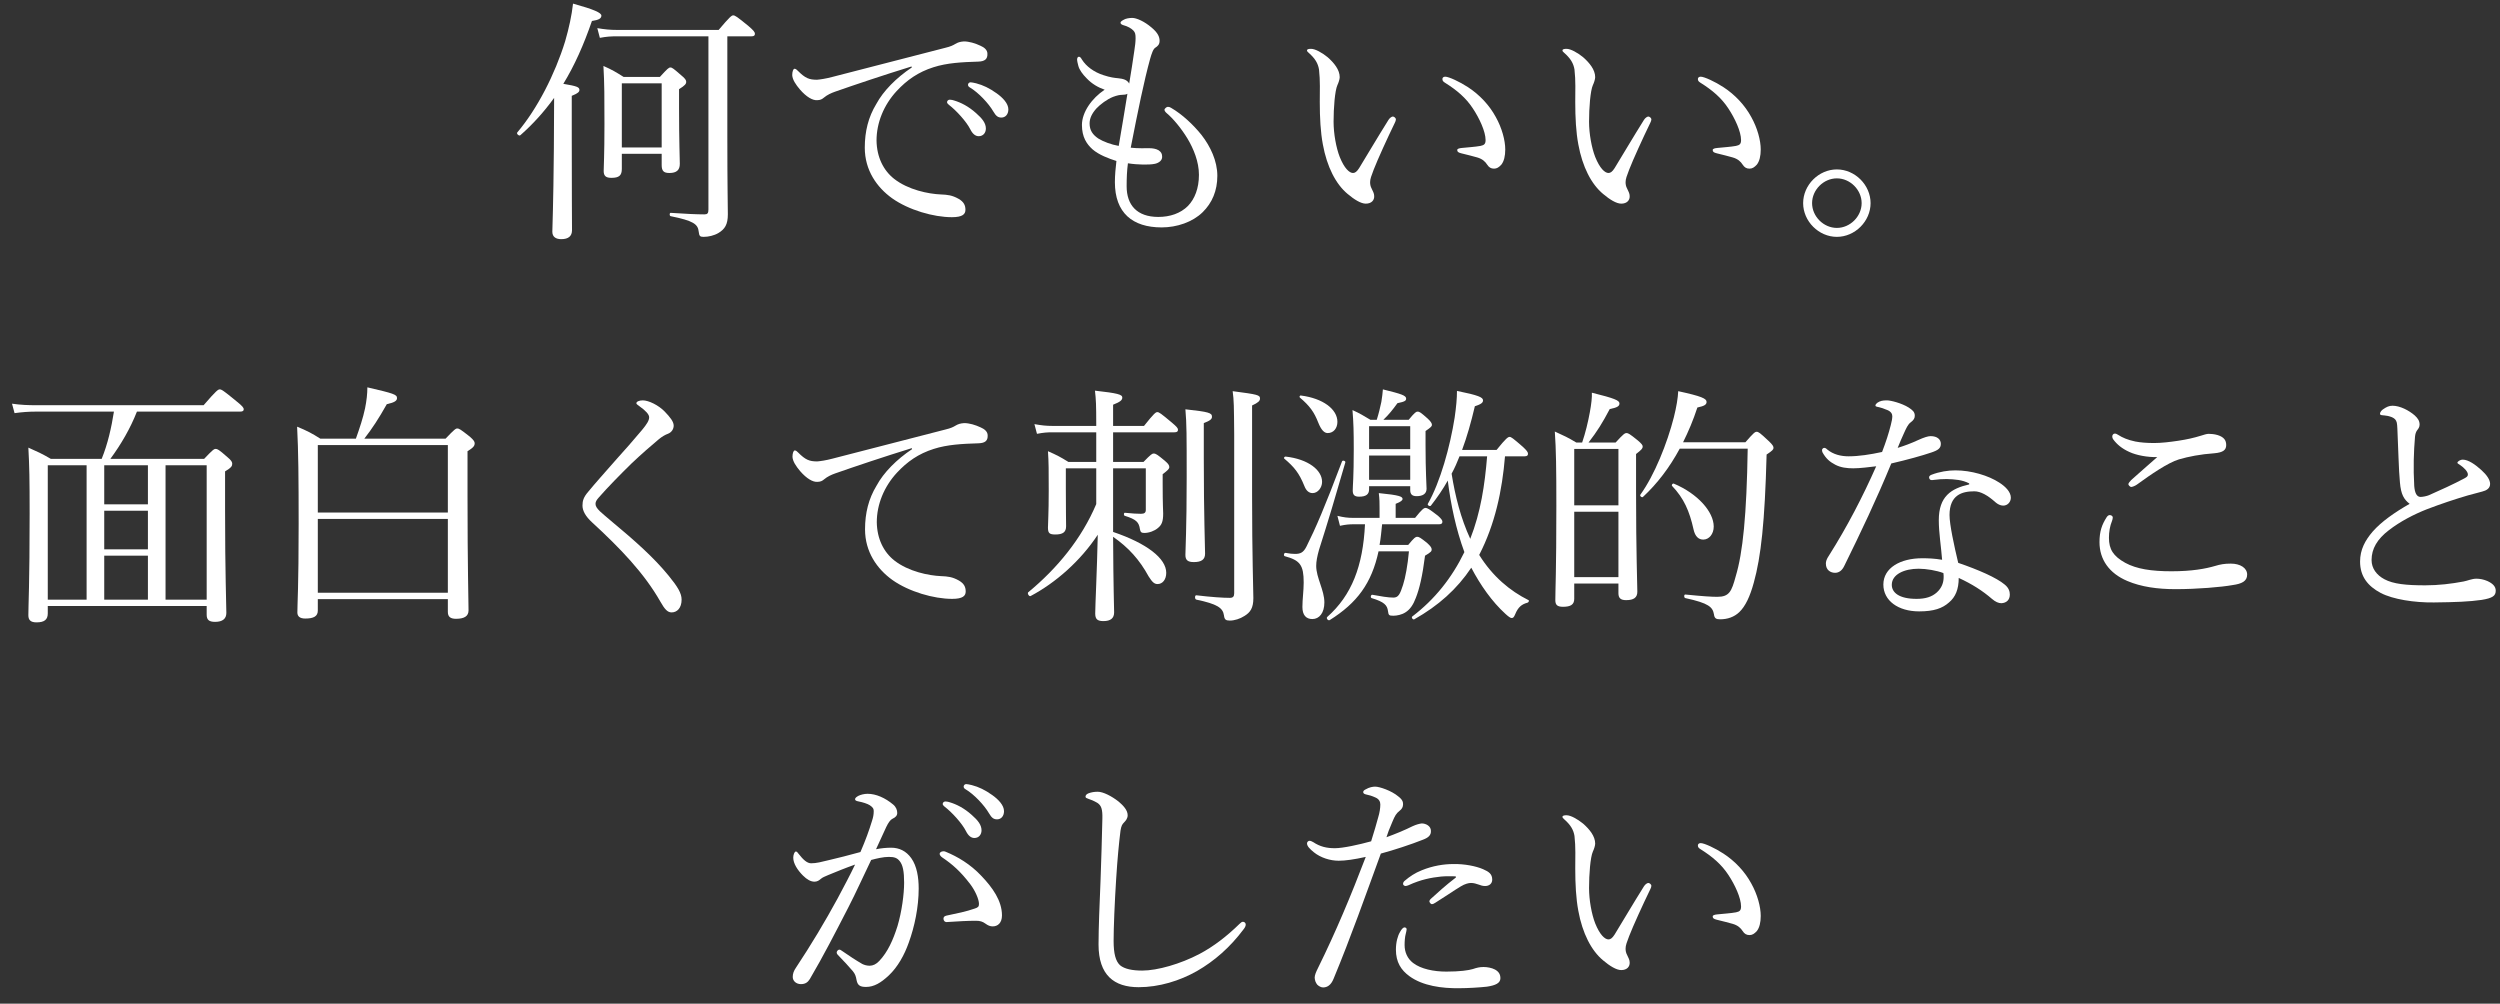 <svg width="137" height="55" viewBox="0 0 137 55" fill="none" xmlns="http://www.w3.org/2000/svg">
<rect x="0" y="0" width="137" height="55" fill="#333333" stroke="none"/>
<path d="M93.198 46.202C93.394 46.202 93.996 46.482 94.444 46.776C95.088 47.196 95.62 47.77 95.97 48.414C96.306 49.016 96.488 49.688 96.488 50.192C96.488 50.556 96.418 50.836 96.278 51.018C96.138 51.172 96.026 51.242 95.872 51.242C95.704 51.242 95.592 51.172 95.494 51.018C95.396 50.864 95.242 50.71 94.948 50.626C94.71 50.556 94.416 50.486 94.08 50.402C93.912 50.36 93.856 50.318 93.856 50.22C93.856 50.15 93.968 50.122 94.108 50.108C94.5 50.066 94.822 50.052 95.13 49.996C95.34 49.954 95.41 49.884 95.41 49.674C95.41 49.212 95.074 48.484 94.71 47.938C94.332 47.364 93.842 46.944 93.17 46.524C93.086 46.468 93.044 46.426 93.044 46.328C93.044 46.258 93.1 46.202 93.198 46.202ZM88.844 53.16C88.578 53.16 88.214 52.936 87.85 52.628C87.206 52.096 86.716 51.144 86.492 49.912C86.366 49.24 86.324 48.456 86.324 47.588C86.324 47.014 86.352 46.412 86.282 45.81C86.226 45.474 86.072 45.208 85.722 44.9C85.638 44.83 85.624 44.802 85.624 44.76C85.624 44.69 85.736 44.676 85.848 44.676C86.072 44.676 86.45 44.886 86.758 45.138C87.108 45.446 87.416 45.824 87.416 46.23C87.416 46.342 87.346 46.552 87.29 46.664C87.15 46.972 87.08 47.924 87.08 48.666C87.08 49.324 87.22 50.094 87.416 50.598C87.668 51.228 87.948 51.48 88.144 51.48C88.256 51.48 88.354 51.41 88.48 51.214C88.9 50.528 89.502 49.506 90.09 48.568C90.16 48.456 90.272 48.386 90.328 48.386C90.398 48.386 90.496 48.47 90.496 48.54C90.496 48.596 90.468 48.666 90.44 48.722C90.006 49.618 89.502 50.724 89.278 51.298C89.152 51.634 89.082 51.802 89.082 51.984C89.082 52.082 89.096 52.208 89.166 52.334C89.236 52.488 89.306 52.6 89.306 52.74C89.32 52.964 89.166 53.16 88.844 53.16Z" fill="white"/>
<path d="M75.978 45.88C76.44 45.712 76.958 45.502 77.406 45.278C77.616 45.18 77.798 45.138 77.91 45.124C78.134 45.124 78.414 45.264 78.414 45.53C78.428 45.768 78.274 45.908 77.966 46.02C77.336 46.272 76.356 46.594 75.67 46.776C74.83 49.072 74.018 51.382 73.08 53.636C72.94 53.986 72.73 54.112 72.506 54.112C72.394 54.112 72.268 54.042 72.184 53.958C72.1 53.846 72.058 53.748 72.044 53.58C72.044 53.44 72.114 53.272 72.226 53.048C73.206 51.06 74.032 49.086 74.844 46.958C74.214 47.098 73.724 47.168 73.36 47.168C72.884 47.168 72.366 47 72.002 46.706C71.778 46.524 71.624 46.37 71.624 46.216C71.624 46.132 71.708 46.076 71.75 46.076C71.82 46.076 71.862 46.09 71.96 46.146C72.338 46.398 72.702 46.482 73.15 46.482C73.598 46.482 74.48 46.286 75.138 46.104C75.306 45.558 75.432 45.152 75.53 44.774C75.6 44.55 75.642 44.284 75.642 44.088C75.642 43.934 75.572 43.794 75.39 43.71C75.18 43.612 75.026 43.57 74.83 43.528C74.732 43.5 74.704 43.458 74.704 43.402C74.704 43.332 74.774 43.29 74.83 43.262C75.04 43.136 75.236 43.108 75.362 43.108C75.6 43.108 76.258 43.332 76.622 43.64C76.86 43.822 76.888 43.948 76.888 44.074C76.888 44.228 76.818 44.34 76.706 44.424C76.51 44.578 76.44 44.704 76.3 45.04C76.118 45.46 76.048 45.656 75.978 45.88ZM76.496 52.04C76.496 51.634 76.594 51.284 76.72 51.074C76.804 50.92 76.888 50.822 76.972 50.822C77.028 50.822 77.084 50.864 77.084 50.92C77.084 50.99 77.056 51.074 77.042 51.144C76.986 51.34 76.972 51.592 76.972 51.788C76.972 52.18 77.126 52.53 77.434 52.768C77.868 53.104 78.582 53.244 79.254 53.244C79.996 53.244 80.486 53.174 80.71 53.104C80.92 53.034 81.074 52.992 81.298 52.992C81.494 52.992 81.746 53.034 81.928 53.132C82.124 53.244 82.222 53.384 82.222 53.608C82.222 53.874 81.956 54 81.48 54.07C81.102 54.112 80.444 54.154 79.968 54.154C79.03 54.168 77.966 54.028 77.238 53.496C76.776 53.16 76.496 52.726 76.496 52.04ZM79.716 48.022C79.562 48.022 79.226 48.008 78.96 48.036C78.442 48.092 77.882 48.19 77.182 48.512C77.14 48.526 77.07 48.554 77.028 48.554C76.958 48.554 76.888 48.498 76.888 48.442C76.888 48.372 76.916 48.316 76.986 48.26C77.252 48.036 77.532 47.84 77.924 47.686C78.512 47.448 79.114 47.35 79.632 47.35C80.248 47.336 80.878 47.462 81.27 47.63C81.592 47.77 81.774 47.896 81.774 48.204C81.774 48.414 81.62 48.554 81.382 48.554C81.242 48.554 81.13 48.512 81.06 48.484C80.892 48.428 80.766 48.386 80.612 48.386C80.486 48.386 80.29 48.428 80.038 48.582C79.688 48.792 79.142 49.17 78.666 49.464C78.582 49.52 78.526 49.548 78.456 49.548C78.414 49.548 78.33 49.45 78.33 49.394C78.33 49.366 78.358 49.296 78.428 49.24C78.75 48.946 79.226 48.512 79.758 48.106C79.814 48.064 79.8 48.022 79.716 48.022Z" fill="white"/>
<path d="M62.398 54.098C61.054 54.098 60.2 53.44 60.2 51.76C60.2 50.878 60.256 49.548 60.312 48.19C60.354 47.084 60.382 45.992 60.41 44.872C60.424 44.354 60.354 44.144 60.144 44.004C59.934 43.878 59.78 43.822 59.654 43.78C59.542 43.738 59.486 43.724 59.486 43.654C59.486 43.584 59.542 43.514 59.654 43.472C59.808 43.416 59.962 43.388 60.158 43.388C60.452 43.388 60.914 43.626 61.292 43.92C61.558 44.144 61.796 44.396 61.796 44.676C61.796 44.844 61.698 44.97 61.6 45.068C61.502 45.166 61.446 45.25 61.404 45.516C61.32 46.188 61.236 47.042 61.166 48.162C61.082 49.464 61.026 50.836 61.026 51.564C61.026 52.264 61.138 52.67 61.376 52.894C61.628 53.104 62.062 53.188 62.594 53.188C63.42 53.188 64.694 52.824 65.73 52.278C66.5 51.872 67.242 51.298 67.928 50.626C67.998 50.556 68.054 50.514 68.11 50.514C68.194 50.514 68.25 50.57 68.264 50.64C68.278 50.724 68.222 50.836 68.152 50.92C67.41 51.914 66.542 52.67 65.59 53.216C64.652 53.748 63.518 54.098 62.398 54.098Z" fill="white"/>
<path d="M51.814 43.92C51.898 43.92 51.996 43.948 52.038 43.962C52.416 44.074 52.836 44.284 53.256 44.662C53.592 44.956 53.788 45.208 53.788 45.502C53.788 45.726 53.648 45.922 53.396 45.922C53.214 45.922 53.06 45.796 52.934 45.544C52.724 45.124 52.164 44.508 51.758 44.2C51.702 44.158 51.66 44.102 51.66 44.06C51.66 43.99 51.716 43.92 51.814 43.92ZM52.948 42.968C53.018 42.968 53.13 42.996 53.256 43.024C53.634 43.122 53.984 43.29 54.376 43.57C54.712 43.808 55.02 44.13 55.02 44.452C55.02 44.732 54.852 44.9 54.642 44.9C54.46 44.9 54.348 44.83 54.194 44.564C53.942 44.13 53.382 43.528 52.906 43.248C52.85 43.22 52.808 43.164 52.808 43.108C52.808 43.038 52.864 42.968 52.948 42.968ZM54.908 50.164C54.908 50.584 54.67 50.766 54.404 50.766C54.264 50.766 54.152 50.724 53.998 50.612C53.844 50.5 53.704 50.458 53.48 50.458C53.032 50.458 52.542 50.486 51.898 50.528C51.772 50.542 51.702 50.444 51.702 50.346C51.702 50.262 51.744 50.206 51.856 50.178C52.458 50.052 52.948 49.954 53.424 49.786C53.592 49.73 53.648 49.688 53.648 49.534C53.648 49.282 53.438 48.806 53.172 48.456C52.64 47.756 52.192 47.364 51.632 46.986C51.548 46.93 51.492 46.846 51.492 46.79C51.492 46.72 51.576 46.65 51.702 46.65C51.73 46.65 51.772 46.65 51.828 46.678C52.472 46.944 53.172 47.35 53.788 48.008C54.376 48.624 54.908 49.352 54.908 50.164ZM48.006 46.538C48.272 46.482 48.594 46.454 48.832 46.454C49.28 46.454 49.658 46.636 49.938 47.028C50.246 47.462 50.344 48.078 50.344 48.694C50.344 49.702 50.12 50.78 49.798 51.662C49.56 52.334 49.196 52.992 48.706 53.454C48.272 53.86 47.894 54.084 47.46 54.084C47.138 54.084 46.998 54 46.942 53.72C46.9 53.482 46.858 53.37 46.732 53.216C46.508 52.95 46.256 52.684 45.92 52.334C45.864 52.278 45.85 52.236 45.85 52.194C45.85 52.138 45.92 52.04 45.99 52.04C46.046 52.04 46.088 52.068 46.144 52.11C46.55 52.39 46.886 52.614 47.25 52.824C47.362 52.88 47.502 52.922 47.656 52.922C47.838 52.922 48.02 52.838 48.188 52.656C48.65 52.166 48.944 51.508 49.182 50.752C49.42 49.954 49.546 48.988 49.546 48.372C49.546 47.756 49.476 47.406 49.308 47.196C49.168 47.014 49.014 46.958 48.706 46.958C48.412 46.958 48.048 47.042 47.74 47.126C47.306 48.022 46.914 48.904 46.494 49.716C45.766 51.13 45.136 52.362 44.38 53.65C44.268 53.832 44.128 53.93 43.89 53.93C43.638 53.93 43.442 53.762 43.442 53.538C43.442 53.356 43.498 53.202 43.624 53.02C44.45 51.774 45.206 50.514 45.906 49.226C46.27 48.54 46.578 47.966 46.858 47.378C46.34 47.56 45.794 47.784 45.388 47.952C45.192 48.036 45.08 48.078 44.982 48.162C44.884 48.246 44.786 48.316 44.632 48.316C44.436 48.316 44.226 48.204 44.002 47.98C43.708 47.686 43.47 47.322 43.47 47C43.47 46.846 43.54 46.664 43.61 46.664C43.666 46.664 43.694 46.692 43.764 46.79C44.016 47.112 44.226 47.308 44.45 47.308C44.744 47.308 44.996 47.238 45.458 47.126C45.948 47.014 46.48 46.874 47.152 46.692C47.432 46.048 47.628 45.502 47.782 44.998C47.852 44.788 47.88 44.634 47.88 44.452C47.88 44.326 47.852 44.256 47.67 44.13C47.544 44.046 47.278 43.962 47.054 43.92C46.914 43.892 46.858 43.864 46.858 43.794C46.858 43.724 46.942 43.668 47.04 43.612C47.152 43.556 47.348 43.5 47.544 43.5C48.006 43.5 48.51 43.724 48.944 44.088C49.112 44.228 49.168 44.396 49.168 44.55C49.168 44.69 49.084 44.788 48.902 44.872C48.804 44.914 48.678 45.082 48.566 45.32C48.398 45.698 48.202 46.104 48.006 46.538Z" fill="white"/>
<path d="M132.048 27.61C131.74 27.372 131.572 27.106 131.516 26.434C131.446 25.706 131.432 24.67 131.376 23.494C131.362 23.186 131.348 23.088 131.25 22.976C131.152 22.878 131.026 22.836 130.858 22.794C130.704 22.766 130.648 22.766 130.522 22.752C130.452 22.738 130.424 22.724 130.424 22.668C130.424 22.584 130.522 22.472 130.592 22.43C130.774 22.304 130.914 22.234 131.11 22.234C131.516 22.234 132.006 22.486 132.328 22.766C132.51 22.934 132.594 23.074 132.594 23.27C132.594 23.424 132.51 23.508 132.44 23.606C132.398 23.676 132.356 23.774 132.342 23.942C132.272 24.754 132.244 25.65 132.3 26.63C132.328 26.994 132.426 27.232 132.65 27.232C132.748 27.232 132.986 27.19 133.112 27.134C133.714 26.868 134.456 26.532 135.058 26.21C135.184 26.14 135.24 26.098 135.24 26C135.24 25.846 135.03 25.622 134.792 25.468C134.708 25.412 134.666 25.398 134.666 25.356C134.666 25.3 134.806 25.188 134.96 25.188C135.268 25.188 135.66 25.468 135.982 25.762C136.276 26.028 136.458 26.294 136.458 26.518C136.458 26.77 136.248 26.882 136.024 26.938C135.8 26.994 135.534 27.064 135.24 27.148C134.526 27.358 133.77 27.61 133 27.904C132.286 28.184 131.53 28.576 130.914 29.052C130.27 29.542 129.962 30.074 129.962 30.69C129.962 31.152 130.242 31.516 130.662 31.74C131.152 32.006 131.866 32.076 132.902 32.076C133.63 32.076 134.344 31.992 135.002 31.866C135.226 31.824 135.464 31.712 135.702 31.712C135.898 31.712 136.108 31.754 136.304 31.838C136.612 31.978 136.766 32.146 136.766 32.37C136.766 32.65 136.598 32.776 135.996 32.874C135.31 32.972 134.582 33 133.378 33.014C132.314 33.028 131.138 32.846 130.466 32.496C129.752 32.118 129.332 31.586 129.332 30.774C129.332 30.116 129.612 29.612 130.018 29.136C130.494 28.59 131.236 28.072 132.048 27.61Z" fill="white"/>
<path d="M118.216 25.048C117.684 25.062 117.082 24.95 116.69 24.768C116.284 24.586 116.004 24.348 115.808 24.082C115.766 24.026 115.752 23.984 115.752 23.914C115.752 23.844 115.808 23.76 115.892 23.76C115.948 23.76 116.018 23.788 116.074 23.83C116.312 23.984 116.606 24.11 117.012 24.194C117.292 24.25 117.656 24.278 118.048 24.278C118.44 24.278 118.916 24.222 119.378 24.152C119.84 24.082 120.218 23.998 120.624 23.872C120.75 23.83 120.932 23.774 121.03 23.774C121.156 23.774 121.352 23.788 121.534 23.844C121.884 23.956 121.996 24.138 121.996 24.39C121.996 24.656 121.828 24.796 121.352 24.838C120.568 24.894 119.938 25.02 119.406 25.174C118.804 25.356 117.866 26 117.096 26.56C116.998 26.63 116.844 26.686 116.788 26.686C116.732 26.686 116.634 26.588 116.634 26.532C116.634 26.49 116.704 26.392 116.788 26.308C117.096 26.028 117.712 25.496 118.216 25.048ZM115.612 28.226C115.696 28.226 115.78 28.282 115.78 28.352C115.78 28.408 115.766 28.478 115.738 28.548C115.626 28.814 115.57 29.15 115.57 29.472C115.57 30.102 115.808 30.48 116.466 30.844C117.082 31.18 117.894 31.306 119 31.306C120.12 31.306 120.876 31.166 121.394 31.012C121.674 30.928 121.898 30.886 122.248 30.886C122.766 30.886 123.144 31.124 123.144 31.488C123.144 31.852 122.85 31.992 122.346 32.062C121.73 32.174 120.4 32.286 119.224 32.286C118.23 32.286 117.334 32.16 116.578 31.838C115.584 31.418 115.052 30.662 115.052 29.71C115.052 29.108 115.192 28.744 115.43 28.366C115.486 28.268 115.556 28.226 115.612 28.226Z" fill="white"/>
<path d="M102.816 25.552C102.466 25.594 101.934 25.664 101.556 25.664C101.206 25.664 100.87 25.622 100.576 25.468C100.282 25.314 100.072 25.146 99.876 24.796C99.848 24.74 99.848 24.698 99.848 24.656C99.848 24.6 99.918 24.544 99.96 24.544C100.016 24.544 100.058 24.558 100.128 24.628C100.464 24.908 100.884 25.006 101.304 25.006C101.864 25.006 102.494 24.908 103.138 24.768C103.348 24.222 103.502 23.746 103.614 23.298C103.67 23.088 103.698 22.934 103.698 22.808C103.698 22.682 103.628 22.556 103.432 22.472C103.236 22.388 103.012 22.318 102.858 22.29C102.802 22.276 102.774 22.262 102.774 22.22C102.774 22.164 102.83 22.108 102.886 22.066C103.04 21.968 103.166 21.94 103.404 21.94C103.614 21.94 104.216 22.094 104.594 22.332C104.804 22.472 104.93 22.57 104.93 22.78C104.93 22.92 104.874 23.018 104.706 23.144C104.552 23.256 104.454 23.48 104.328 23.76C104.23 23.97 104.104 24.264 103.992 24.544C104.356 24.432 104.734 24.292 105.126 24.11C105.434 23.97 105.658 23.9 105.798 23.9C106.162 23.9 106.358 24.082 106.358 24.32C106.358 24.558 106.218 24.67 105.84 24.796C105.35 24.964 104.496 25.202 103.642 25.398C102.83 27.372 101.99 29.136 101.066 31.012C100.954 31.25 100.786 31.39 100.562 31.39C100.324 31.39 100.058 31.25 100.058 30.886C100.058 30.774 100.086 30.648 100.24 30.424C101.22 28.87 102.074 27.232 102.816 25.552ZM107.912 26.546V26.49C107.534 26.294 107.128 26.266 106.68 26.252C106.442 26.252 106.204 26.266 106.022 26.294C105.938 26.308 105.882 26.308 105.84 26.308C105.77 26.308 105.714 26.238 105.714 26.154C105.714 26.098 105.77 26.042 105.854 26.014C106.288 25.846 106.764 25.776 107.156 25.776C108.024 25.776 108.962 26.056 109.564 26.448C109.914 26.672 110.194 26.966 110.194 27.274C110.194 27.498 110.026 27.708 109.774 27.708C109.62 27.708 109.466 27.624 109.354 27.526C108.934 27.148 108.542 26.924 108.192 26.924C107.52 26.924 106.834 27.12 106.834 28.226C106.834 28.744 107.086 29.906 107.31 30.844C108.416 31.222 109.41 31.656 109.858 32.034C110.082 32.216 110.138 32.412 110.138 32.58C110.138 32.874 109.956 33.042 109.676 33.056C109.522 33.056 109.354 32.986 109.158 32.818C108.64 32.37 108.066 32.006 107.338 31.67C107.338 32.3 107.156 32.72 106.806 33.014C106.442 33.336 105.98 33.504 105.168 33.504C104.02 33.504 103.208 32.916 103.208 32.034C103.208 31.124 104.132 30.592 105.336 30.592C105.672 30.592 106.022 30.606 106.428 30.676C106.372 29.948 106.246 29.192 106.246 28.506C106.246 27.204 106.918 26.77 107.912 26.546ZM106.498 31.404C106.134 31.264 105.56 31.166 105.14 31.166C104.356 31.166 103.67 31.474 103.67 32.048C103.67 32.468 104.062 32.818 105.028 32.818C105.518 32.818 105.868 32.706 106.134 32.468C106.414 32.216 106.512 31.922 106.512 31.614C106.512 31.558 106.512 31.488 106.498 31.404Z" fill="white"/>
<path d="M92.232 24.236H95.648C96.11 23.704 96.18 23.662 96.264 23.662C96.362 23.662 96.432 23.704 96.922 24.166C97.146 24.376 97.188 24.46 97.188 24.544C97.188 24.628 97.132 24.698 96.81 24.908C96.712 28.618 96.502 30.508 96.11 31.922C95.9 32.692 95.648 33.224 95.312 33.546C95.032 33.812 94.668 33.938 94.262 33.938C94.038 33.938 93.954 33.882 93.926 33.672C93.856 33.266 93.646 33.056 92.358 32.776C92.274 32.762 92.274 32.566 92.358 32.58C93.338 32.678 93.8 32.706 94.108 32.706C94.766 32.706 94.892 32.412 95.116 31.586C95.508 30.298 95.718 28.212 95.774 24.586H92.05C91.49 25.622 90.818 26.504 90.034 27.232C89.978 27.288 89.838 27.176 89.894 27.106C90.664 26.042 91.364 24.292 91.728 22.864C91.868 22.304 91.952 21.8 91.966 21.436C93.254 21.716 93.52 21.842 93.52 22.024C93.52 22.164 93.422 22.248 93.016 22.332C92.792 23.018 92.526 23.648 92.232 24.236ZM86.268 31.978V32.818C86.268 33.14 86.058 33.252 85.652 33.252C85.33 33.252 85.232 33.14 85.232 32.888C85.232 32.286 85.288 31.39 85.288 27.722C85.288 25.664 85.274 24.642 85.204 23.648C85.694 23.872 85.918 23.97 86.38 24.25H86.702C86.884 23.718 87.024 23.13 87.122 22.598C87.206 22.15 87.248 21.758 87.234 21.52C88.466 21.828 88.746 21.94 88.746 22.108C88.746 22.248 88.648 22.332 88.214 22.416C87.808 23.186 87.528 23.634 87.052 24.25H88.536C88.97 23.774 89.04 23.732 89.138 23.732C89.222 23.732 89.306 23.774 89.754 24.138C89.964 24.32 90.02 24.39 90.02 24.474C90.02 24.572 89.964 24.642 89.656 24.88V26.938C89.656 30.354 89.726 31.95 89.726 32.426C89.726 32.748 89.53 32.888 89.11 32.888C88.816 32.888 88.69 32.776 88.69 32.51V31.978H86.268ZM86.268 28.044V31.628H88.69V28.044H86.268ZM88.69 27.694V24.6H86.268V27.694H88.69ZM93.338 29.57C93.086 29.57 92.89 29.402 92.806 29.01C92.582 28.002 92.274 27.302 91.63 26.63C91.588 26.574 91.658 26.476 91.728 26.504C93.03 27.05 93.912 28.044 93.912 28.856C93.912 29.262 93.66 29.57 93.338 29.57Z" fill="white"/>
<path d="M83.552 25.006H82.474C82.32 26.882 81.928 28.73 81.06 30.41C81.802 31.6 82.754 32.384 83.762 32.888C83.818 32.916 83.762 33.014 83.706 33.028C83.384 33.112 83.188 33.28 83.034 33.658C82.964 33.826 82.922 33.868 82.838 33.868C82.768 33.868 82.656 33.784 82.502 33.644C81.76 32.972 81.116 32.048 80.626 31.11C79.842 32.286 78.82 33.196 77.504 33.938C77.434 33.98 77.322 33.84 77.392 33.784C78.624 32.846 79.562 31.67 80.248 30.256C79.786 28.996 79.506 27.666 79.338 26.336C79.072 26.812 78.764 27.26 78.414 27.708C78.358 27.778 78.204 27.68 78.246 27.61C78.932 26.406 79.464 24.474 79.716 22.878C79.8 22.29 79.842 21.842 79.842 21.422C81.018 21.66 81.27 21.772 81.27 21.94C81.27 22.066 81.172 22.15 80.822 22.262C80.612 23.158 80.388 23.942 80.122 24.656H82.012C82.53 24.012 82.642 23.942 82.726 23.942C82.81 23.942 82.908 24.012 83.454 24.488C83.678 24.698 83.734 24.782 83.734 24.866C83.734 24.95 83.692 25.006 83.552 25.006ZM81.494 25.006H79.982C79.856 25.328 79.716 25.65 79.548 25.958C79.744 27.19 80.052 28.408 80.57 29.528C81.144 28.072 81.368 26.56 81.494 25.006ZM78.862 28.73H75.74C75.698 29.108 75.67 29.486 75.6 29.864H77.168C77.504 29.458 77.574 29.416 77.658 29.416C77.756 29.416 77.84 29.458 78.218 29.766C78.4 29.934 78.456 30.018 78.456 30.116C78.456 30.2 78.428 30.256 78.092 30.452C77.952 31.558 77.784 32.272 77.588 32.762C77.448 33.14 77.266 33.406 77.014 33.56C76.818 33.686 76.552 33.742 76.356 33.742C76.118 33.742 76.09 33.714 76.062 33.49C76.02 33.168 75.866 32.986 75.166 32.776C75.082 32.748 75.124 32.58 75.208 32.594C75.656 32.678 76.076 32.748 76.356 32.748C76.622 32.748 76.72 32.58 76.888 32.048C77.014 31.656 77.14 30.984 77.21 30.214H75.544C75.166 31.964 74.368 33.042 72.87 33.98C72.786 34.036 72.66 33.882 72.73 33.812C74.074 32.622 74.69 31.026 74.802 28.73H74.172C73.948 28.73 73.752 28.744 73.43 28.814L73.29 28.268C73.64 28.352 73.85 28.38 74.172 28.38H75.6V27.862C75.6 27.568 75.6 27.358 75.558 27.022C76.72 27.134 76.86 27.218 76.86 27.344C76.86 27.414 76.776 27.498 76.482 27.61V28.38H77.546C77.938 27.89 78.036 27.834 78.12 27.834C78.218 27.834 78.316 27.89 78.806 28.268C78.974 28.422 79.044 28.506 79.044 28.59C79.044 28.688 78.988 28.73 78.862 28.73ZM75.026 26.644V26.812C75.026 27.092 74.858 27.218 74.48 27.218C74.228 27.218 74.13 27.12 74.13 26.882C74.13 26.616 74.186 26.168 74.186 24.614C74.186 23.662 74.172 23.144 74.116 22.472C74.55 22.668 74.718 22.78 75.096 23.004H75.446C75.558 22.654 75.628 22.346 75.698 22.024C75.74 21.772 75.768 21.534 75.782 21.338C76.804 21.59 77.056 21.674 77.056 21.842C77.056 21.954 77 22.01 76.58 22.094C76.328 22.444 76.104 22.724 75.81 23.004H77.196C77.532 22.598 77.602 22.556 77.686 22.556C77.784 22.556 77.854 22.598 78.232 22.934C78.414 23.102 78.47 23.2 78.47 23.284C78.47 23.354 78.428 23.41 78.12 23.62V24.404C78.12 25.874 78.176 26.574 78.176 26.784C78.176 27.05 77.98 27.19 77.63 27.19C77.378 27.19 77.28 27.078 77.28 26.854V26.644H75.026ZM77.28 26.294V24.964H75.026V26.294H77.28ZM77.28 24.614V23.354H75.026V24.614H77.28ZM72.758 23.732C72.576 23.732 72.408 23.578 72.24 23.158C72.016 22.584 71.778 22.248 71.232 21.786C71.19 21.744 71.232 21.66 71.288 21.674C72.506 21.828 73.29 22.43 73.29 23.116C73.29 23.466 73.08 23.732 72.758 23.732ZM71.932 27.022C71.736 27.022 71.582 26.896 71.484 26.644C71.19 25.916 70.924 25.594 70.378 25.132C70.336 25.09 70.392 25.02 70.448 25.02C71.694 25.16 72.45 25.762 72.45 26.406C72.45 26.728 72.212 27.022 71.932 27.022ZM71.918 33.924C71.568 33.924 71.372 33.7 71.372 33.266C71.372 32.832 71.442 32.37 71.442 31.922C71.442 30.97 71.246 30.704 70.406 30.48C70.322 30.452 70.364 30.284 70.448 30.298C70.686 30.34 70.812 30.354 70.966 30.354C71.26 30.354 71.428 30.284 71.596 29.948C72.1 28.94 72.59 27.806 73.542 25.286C73.57 25.202 73.752 25.258 73.724 25.342C73.192 27.19 72.786 28.548 72.282 30.13C72.184 30.48 72.128 30.76 72.128 31.012C72.128 31.656 72.576 32.342 72.576 33.014C72.576 33.588 72.296 33.924 71.918 33.924Z" fill="white"/>
<path d="M60.998 25.664V29.15C62.86 29.78 63.91 30.606 63.91 31.39C63.91 31.754 63.714 32.006 63.434 32.006C63.252 32.006 63.14 31.894 62.944 31.586C62.44 30.662 61.838 30.004 60.998 29.416C61.012 32.244 61.054 33.322 61.054 33.56C61.054 33.882 60.858 34.036 60.466 34.036C60.13 34.036 60.018 33.924 60.018 33.616C60.018 33.21 60.116 31.264 60.158 29.304C59.206 30.746 57.848 31.936 56.476 32.664C56.392 32.706 56.28 32.51 56.35 32.454C57.946 31.138 59.276 29.514 60.074 27.624V25.664H58.408V26.784C58.408 28.044 58.422 28.52 58.422 28.842C58.422 29.164 58.24 29.29 57.834 29.29C57.512 29.29 57.428 29.22 57.428 28.912C57.428 28.618 57.47 28.184 57.47 26.896C57.47 25.79 57.47 25.314 57.428 24.726C57.904 24.936 58.1 25.034 58.548 25.314H60.074V23.69H57.68C57.386 23.69 57.19 23.704 56.826 23.774L56.686 23.242C57.078 23.312 57.33 23.34 57.666 23.34H60.074V23.228C60.074 22.192 60.06 21.898 60.004 21.408C61.25 21.548 61.502 21.618 61.502 21.786C61.502 21.926 61.39 22.024 60.998 22.178V23.34H62.692C63.238 22.654 63.336 22.584 63.42 22.584C63.518 22.584 63.616 22.654 64.218 23.158C64.484 23.382 64.554 23.466 64.554 23.55C64.554 23.648 64.498 23.69 64.358 23.69H60.998V25.314H62.664C63.07 24.894 63.14 24.852 63.224 24.852C63.322 24.852 63.406 24.894 63.826 25.244C64.022 25.412 64.078 25.496 64.078 25.594C64.078 25.692 64.008 25.762 63.714 25.986V26.518C63.714 27.722 63.742 27.946 63.742 28.142C63.742 28.59 63.658 28.772 63.448 28.94C63.266 29.094 62.972 29.206 62.706 29.206C62.538 29.206 62.496 29.15 62.468 28.996C62.412 28.618 62.272 28.464 61.642 28.268C61.572 28.254 61.572 28.1 61.642 28.1C62.062 28.142 62.328 28.156 62.524 28.156C62.706 28.156 62.79 28.1 62.79 27.946V25.664H60.998ZM65.968 23.186V25.132C65.968 28.338 66.038 29.878 66.038 30.34C66.038 30.662 65.842 30.802 65.422 30.802C65.086 30.802 64.96 30.69 64.96 30.41C64.96 30.088 65.03 28.996 65.03 26.168C65.03 23.816 65.03 23.256 64.96 22.43C66.248 22.57 66.416 22.626 66.416 22.836C66.416 22.962 66.332 23.046 65.968 23.186ZM68.614 22.22V27.148C68.614 30.48 68.684 32.328 68.684 32.776C68.684 33.322 68.516 33.56 68.194 33.756C67.956 33.91 67.648 34.008 67.396 34.008C67.172 34.008 67.102 33.952 67.074 33.728C67.018 33.308 66.696 33.098 65.562 32.86C65.464 32.846 65.464 32.608 65.562 32.622C66.388 32.72 67.004 32.762 67.396 32.762C67.564 32.762 67.634 32.692 67.634 32.51V23.816C67.62 22.206 67.62 21.968 67.55 21.436C68.936 21.618 69.048 21.646 69.048 21.842C69.048 21.968 68.95 22.066 68.614 22.22Z" fill="white"/>
<path d="M49.98 24.614L49.966 24.558C48.426 25.034 46.844 25.566 45.766 25.944C45.57 26.014 45.346 26.112 45.164 26.266C45.066 26.35 44.968 26.406 44.786 26.406C44.548 26.42 44.212 26.238 43.848 25.818C43.624 25.552 43.442 25.286 43.428 25.034C43.428 24.838 43.484 24.684 43.554 24.684C43.624 24.684 43.68 24.74 43.736 24.796C44.142 25.202 44.352 25.286 44.786 25.286C44.954 25.272 45.262 25.23 45.626 25.132C47.656 24.614 49.756 24.068 51.814 23.536C52.108 23.466 52.248 23.396 52.36 23.326C52.5 23.242 52.626 23.2 52.836 23.186C53.116 23.186 53.452 23.284 53.746 23.424C53.942 23.508 54.124 23.648 54.124 23.858C54.138 24.152 53.984 24.278 53.634 24.292C52.724 24.32 51.912 24.362 51.17 24.6C50.33 24.866 49.714 25.3 49.154 25.902C48.44 26.672 48.048 27.652 48.048 28.618C48.062 29.528 48.426 30.256 49.014 30.718C49.784 31.32 50.89 31.544 51.576 31.572C51.94 31.586 52.192 31.614 52.542 31.81C52.836 31.978 52.92 32.174 52.92 32.412C52.92 32.65 52.766 32.818 52.178 32.818C51.17 32.818 49.812 32.426 48.902 31.782C48.062 31.18 47.404 30.242 47.404 29.01C47.404 28.114 47.6 27.33 48.034 26.616C48.426 25.888 49.14 25.174 49.98 24.614Z" fill="white"/>
<path d="M35.224 21.94C35.546 21.94 36.092 22.206 36.428 22.556C36.722 22.864 36.918 23.102 36.918 23.326C36.918 23.494 36.82 23.69 36.596 23.774C36.47 23.816 36.274 23.928 36.106 24.068C35.686 24.418 35.14 24.894 34.622 25.384C33.978 26.014 33.292 26.714 32.816 27.26C32.69 27.4 32.634 27.498 32.634 27.61C32.634 27.736 32.704 27.848 32.872 28.016C33.012 28.142 33.236 28.338 33.488 28.548C34.818 29.654 35.826 30.55 36.638 31.544C37.142 32.16 37.352 32.51 37.352 32.86C37.352 33.322 37.1 33.56 36.806 33.56C36.582 33.56 36.428 33.392 36.19 32.972C35.308 31.418 34.006 30.06 32.438 28.618C32.088 28.296 31.92 27.988 31.92 27.708C31.92 27.442 31.976 27.246 32.242 26.938C32.634 26.462 33.124 25.916 33.838 25.104C34.23 24.67 34.678 24.166 35.182 23.564C35.448 23.242 35.574 23.046 35.574 22.864C35.574 22.71 35.378 22.5 35.042 22.262C34.916 22.164 34.874 22.15 34.874 22.094C34.874 22.01 35.028 21.94 35.224 21.94Z" fill="white"/>
<path d="M17.416 32.832V33.462C17.416 33.77 17.192 33.896 16.73 33.896C16.422 33.896 16.296 33.77 16.296 33.56C16.296 33.056 16.366 32.216 16.366 28.702C16.366 26.154 16.352 24.74 16.282 23.382C16.828 23.606 17.094 23.746 17.556 24.04H19.502C19.712 23.452 19.894 22.906 20.006 22.374C20.09 21.954 20.132 21.576 20.132 21.226C21.574 21.562 21.756 21.618 21.756 21.814C21.756 21.954 21.644 22.052 21.196 22.15C20.748 22.948 20.398 23.48 19.964 24.04H24.416C24.906 23.522 24.976 23.48 25.06 23.48C25.158 23.48 25.228 23.522 25.746 23.928C25.97 24.124 26.012 24.208 26.012 24.292C26.012 24.432 25.942 24.53 25.62 24.726V27.148C25.62 31.11 25.676 32.902 25.676 33.448C25.676 33.77 25.438 33.91 24.99 33.91C24.682 33.91 24.542 33.798 24.542 33.532V32.832H17.416ZM17.416 28.436V32.482H24.542V28.436H17.416ZM24.542 28.086V24.39H17.416V28.086H24.542Z" fill="white"/>
<path d="M11.326 33.21H2.618V33.616C2.618 33.952 2.436 34.106 2.002 34.106C1.68 34.106 1.554 33.98 1.554 33.714C1.554 33.14 1.624 32.034 1.624 28.142C1.624 26.238 1.61 25.552 1.554 24.53C2.058 24.754 2.282 24.852 2.786 25.146H5.572C5.908 24.32 6.104 23.438 6.244 22.556H1.988C1.568 22.556 1.204 22.584 0.798 22.64L0.658 22.122C1.148 22.192 1.54 22.206 2.002 22.206H11.158C11.858 21.394 11.956 21.338 12.04 21.338C12.138 21.338 12.236 21.394 12.95 21.982C13.286 22.248 13.356 22.346 13.356 22.43C13.356 22.514 13.3 22.556 13.16 22.556H7.504C7.14 23.48 6.636 24.348 6.048 25.146H11.186C11.662 24.642 11.732 24.6 11.816 24.6C11.914 24.6 11.984 24.628 12.46 25.048C12.684 25.23 12.726 25.328 12.726 25.412C12.726 25.538 12.684 25.622 12.334 25.832V27.946C12.334 31.474 12.404 33.084 12.404 33.588C12.404 33.91 12.194 34.078 11.788 34.078C11.452 34.078 11.326 33.966 11.326 33.686V33.21ZM8.106 25.496H5.712V27.638H8.106V25.496ZM9.072 25.496V32.86H11.326V25.496H9.072ZM2.618 32.86H4.746V25.496H2.618V32.86ZM5.712 27.988V30.102H8.106V27.988H5.712ZM5.712 30.452V32.86H8.106V30.452H5.712Z" fill="white"/>
<path d="M100.66 9.284C101.654 9.284 102.508 10.138 102.508 11.132C102.508 12.126 101.654 12.98 100.66 12.98C99.666 12.98 98.812 12.126 98.812 11.132C98.812 10.138 99.666 9.284 100.66 9.284ZM100.66 9.774C99.932 9.774 99.302 10.404 99.302 11.132C99.302 11.86 99.932 12.49 100.66 12.49C101.388 12.49 102.018 11.86 102.018 11.132C102.018 10.404 101.388 9.774 100.66 9.774Z" fill="white"/>
<path d="M93.198 4.202C93.394 4.202 93.996 4.482 94.444 4.776C95.088 5.196 95.62 5.77 95.97 6.414C96.306 7.016 96.488 7.688 96.488 8.192C96.488 8.556 96.418 8.836 96.278 9.018C96.138 9.172 96.026 9.242 95.872 9.242C95.704 9.242 95.592 9.172 95.494 9.018C95.396 8.864 95.242 8.71 94.948 8.626C94.71 8.556 94.416 8.486 94.08 8.402C93.912 8.36 93.856 8.318 93.856 8.22C93.856 8.15 93.968 8.122 94.108 8.108C94.5 8.066 94.822 8.052 95.13 7.996C95.34 7.954 95.41 7.884 95.41 7.674C95.41 7.212 95.074 6.484 94.71 5.938C94.332 5.364 93.842 4.944 93.17 4.524C93.086 4.468 93.044 4.426 93.044 4.328C93.044 4.258 93.1 4.202 93.198 4.202ZM88.844 11.16C88.578 11.16 88.214 10.936 87.85 10.628C87.206 10.096 86.716 9.144 86.492 7.912C86.366 7.24 86.324 6.456 86.324 5.588C86.324 5.014 86.352 4.412 86.282 3.81C86.226 3.474 86.072 3.208 85.722 2.9C85.638 2.83 85.624 2.802 85.624 2.76C85.624 2.69 85.736 2.676 85.848 2.676C86.072 2.676 86.45 2.886 86.758 3.138C87.108 3.446 87.416 3.824 87.416 4.23C87.416 4.342 87.346 4.552 87.29 4.664C87.15 4.972 87.08 5.924 87.08 6.666C87.08 7.324 87.22 8.094 87.416 8.598C87.668 9.228 87.948 9.48 88.144 9.48C88.256 9.48 88.354 9.41 88.48 9.214C88.9 8.528 89.502 7.506 90.09 6.568C90.16 6.456 90.272 6.386 90.328 6.386C90.398 6.386 90.496 6.47 90.496 6.54C90.496 6.596 90.468 6.666 90.44 6.722C90.006 7.618 89.502 8.724 89.278 9.298C89.152 9.634 89.082 9.802 89.082 9.984C89.082 10.082 89.096 10.208 89.166 10.334C89.236 10.488 89.306 10.6 89.306 10.74C89.32 10.964 89.166 11.16 88.844 11.16Z" fill="white"/>
<path d="M79.198 4.202C79.394 4.202 79.996 4.482 80.444 4.776C81.088 5.196 81.62 5.77 81.97 6.414C82.306 7.016 82.488 7.688 82.488 8.192C82.488 8.556 82.418 8.836 82.278 9.018C82.138 9.172 82.026 9.242 81.872 9.242C81.704 9.242 81.592 9.172 81.494 9.018C81.396 8.864 81.242 8.71 80.948 8.626C80.71 8.556 80.416 8.486 80.08 8.402C79.912 8.36 79.856 8.318 79.856 8.22C79.856 8.15 79.968 8.122 80.108 8.108C80.5 8.066 80.822 8.052 81.13 7.996C81.34 7.954 81.41 7.884 81.41 7.674C81.41 7.212 81.074 6.484 80.71 5.938C80.332 5.364 79.842 4.944 79.17 4.524C79.086 4.468 79.044 4.426 79.044 4.328C79.044 4.258 79.1 4.202 79.198 4.202ZM74.844 11.16C74.578 11.16 74.214 10.936 73.85 10.628C73.206 10.096 72.716 9.144 72.492 7.912C72.366 7.24 72.324 6.456 72.324 5.588C72.324 5.014 72.352 4.412 72.282 3.81C72.226 3.474 72.072 3.208 71.722 2.9C71.638 2.83 71.624 2.802 71.624 2.76C71.624 2.69 71.736 2.676 71.848 2.676C72.072 2.676 72.45 2.886 72.758 3.138C73.108 3.446 73.416 3.824 73.416 4.23C73.416 4.342 73.346 4.552 73.29 4.664C73.15 4.972 73.08 5.924 73.08 6.666C73.08 7.324 73.22 8.094 73.416 8.598C73.668 9.228 73.948 9.48 74.144 9.48C74.256 9.48 74.354 9.41 74.48 9.214C74.9 8.528 75.502 7.506 76.09 6.568C76.16 6.456 76.272 6.386 76.328 6.386C76.398 6.386 76.496 6.47 76.496 6.54C76.496 6.596 76.468 6.666 76.44 6.722C76.006 7.618 75.502 8.724 75.278 9.298C75.152 9.634 75.082 9.802 75.082 9.984C75.082 10.082 75.096 10.208 75.166 10.334C75.236 10.488 75.306 10.6 75.306 10.74C75.32 10.964 75.166 11.16 74.844 11.16Z" fill="white"/>
<path d="M61.81 8.948C61.754 9.368 61.74 9.788 61.74 10.208C61.74 11.23 62.3 11.888 63.476 11.888C64.12 11.888 64.694 11.692 65.1 11.286C65.464 10.908 65.702 10.334 65.702 9.578C65.702 8.864 65.408 8.15 65.072 7.59C64.722 7.016 64.288 6.498 63.938 6.204C63.854 6.134 63.812 6.064 63.812 6.008C63.812 5.966 63.924 5.854 63.994 5.854C64.064 5.854 64.106 5.868 64.176 5.91C64.778 6.26 65.38 6.82 65.842 7.394C66.332 8.024 66.71 8.822 66.71 9.634C66.71 10.446 66.43 11.118 65.898 11.636C65.352 12.168 64.498 12.462 63.658 12.462C62.062 12.462 61.096 11.664 61.096 9.984C61.096 9.592 61.138 9.172 61.18 8.822C60.774 8.696 60.214 8.486 59.864 8.178C59.556 7.898 59.29 7.52 59.29 6.848C59.29 6.148 59.836 5.378 60.536 4.916C60.172 4.79 59.836 4.594 59.556 4.3C59.318 4.062 59.15 3.824 59.094 3.614C59.052 3.446 59.024 3.334 59.024 3.278C59.024 3.166 59.066 3.11 59.122 3.11C59.178 3.11 59.22 3.138 59.29 3.264C59.528 3.642 59.948 3.95 60.466 4.118C60.844 4.244 61.096 4.272 61.264 4.286C61.544 4.314 61.768 4.37 61.88 4.58C61.992 3.908 62.076 3.376 62.16 2.788C62.202 2.522 62.23 2.284 62.23 2.102C62.23 1.892 62.216 1.78 62.104 1.668C61.992 1.556 61.81 1.444 61.544 1.374C61.446 1.346 61.404 1.29 61.404 1.248C61.404 1.192 61.46 1.15 61.558 1.094C61.684 1.01 61.894 0.982 62.048 0.982C62.272 0.982 62.706 1.164 63.112 1.514C63.462 1.808 63.546 2.032 63.546 2.242C63.546 2.438 63.434 2.536 63.322 2.606C63.196 2.676 63.112 2.928 63.028 3.222C62.692 4.44 62.37 6.022 61.964 8.094C62.342 8.136 62.762 8.122 63 8.122C63.154 8.122 63.35 8.15 63.49 8.234C63.63 8.332 63.686 8.416 63.686 8.598C63.686 8.78 63.532 8.92 63.294 8.976C63.098 9.018 62.874 9.018 62.636 9.018C62.44 9.018 62.048 8.99 61.81 8.948ZM61.306 7.996C61.488 6.946 61.628 6.078 61.782 5.14C61.698 5.182 61.628 5.196 61.502 5.196C61.376 5.196 61.222 5.224 60.998 5.308C60.676 5.434 60.298 5.714 60.088 5.938C59.836 6.218 59.71 6.484 59.71 6.764C59.71 7.142 59.878 7.38 60.186 7.59C60.452 7.758 60.9 7.926 61.306 7.996Z" fill="white"/>
<path d="M49.966 3.698L49.952 3.642C48.412 4.118 46.83 4.65 45.752 5.028C45.556 5.098 45.332 5.196 45.15 5.35C45.052 5.434 44.954 5.49 44.772 5.49C44.534 5.504 44.198 5.322 43.834 4.902C43.61 4.636 43.428 4.37 43.414 4.118C43.414 3.922 43.47 3.768 43.54 3.768C43.61 3.768 43.666 3.824 43.722 3.88C44.128 4.286 44.338 4.37 44.772 4.37C44.94 4.356 45.248 4.314 45.612 4.216C47.642 3.698 49.742 3.152 51.8 2.62C52.094 2.55 52.234 2.48 52.346 2.41C52.486 2.326 52.612 2.284 52.822 2.27C53.102 2.27 53.438 2.368 53.732 2.508C53.928 2.592 54.11 2.732 54.11 2.942C54.124 3.236 53.97 3.362 53.62 3.376C52.71 3.404 51.898 3.446 51.156 3.684C50.316 3.95 49.7 4.384 49.14 4.986C48.426 5.756 48.034 6.736 48.034 7.702C48.048 8.612 48.412 9.34 49 9.802C49.77 10.404 50.876 10.628 51.562 10.656C51.926 10.67 52.178 10.698 52.528 10.894C52.822 11.062 52.906 11.258 52.906 11.496C52.906 11.734 52.752 11.902 52.164 11.902C51.156 11.902 49.798 11.51 48.888 10.866C48.048 10.264 47.39 9.326 47.39 8.094C47.39 7.198 47.586 6.414 48.02 5.7C48.412 4.972 49.126 4.258 49.966 3.698ZM52.052 5.462C52.136 5.462 52.234 5.49 52.276 5.504C52.654 5.616 53.074 5.826 53.494 6.204C53.83 6.498 54.026 6.75 54.026 7.044C54.026 7.268 53.886 7.464 53.634 7.464C53.452 7.464 53.298 7.338 53.172 7.086C52.962 6.666 52.402 6.05 51.996 5.742C51.94 5.7 51.898 5.644 51.898 5.602C51.898 5.532 51.954 5.462 52.052 5.462ZM53.186 4.51C53.256 4.51 53.368 4.538 53.494 4.566C53.872 4.664 54.222 4.832 54.614 5.112C54.95 5.35 55.258 5.672 55.258 5.994C55.258 6.274 55.09 6.442 54.88 6.442C54.698 6.442 54.586 6.372 54.432 6.106C54.18 5.672 53.62 5.07 53.144 4.79C53.088 4.762 53.046 4.706 53.046 4.65C53.046 4.58 53.102 4.51 53.186 4.51Z" fill="white"/>
<path d="M38.822 1.99H33.81C33.488 1.99 33.236 2.004 32.872 2.074L32.732 1.542C33.152 1.612 33.432 1.64 33.81 1.64H39.382C39.998 0.912 40.096 0.842 40.18 0.842C40.278 0.842 40.39 0.912 41.02 1.43C41.3 1.668 41.37 1.766 41.37 1.85C41.37 1.948 41.314 1.99 41.188 1.99H39.858V7.464C39.858 10.362 39.886 11.202 39.886 11.748C39.886 12.308 39.718 12.56 39.368 12.77C39.13 12.91 38.822 12.98 38.556 12.98C38.36 12.98 38.318 12.938 38.29 12.7C38.248 12.28 37.996 12.098 36.75 11.846C36.68 11.832 36.68 11.664 36.75 11.664C37.576 11.72 38.178 11.748 38.598 11.748C38.766 11.748 38.822 11.692 38.822 11.482V1.99ZM34.076 8.43V9.256C34.076 9.62 33.922 9.746 33.502 9.746C33.194 9.746 33.082 9.634 33.082 9.368C33.082 9.102 33.124 8.556 33.124 6.806C33.124 5.406 33.124 4.566 33.068 3.614C33.544 3.824 33.754 3.95 34.174 4.216H36.162C36.582 3.754 36.652 3.698 36.736 3.698C36.834 3.698 36.904 3.754 37.338 4.132C37.548 4.3 37.604 4.398 37.604 4.482C37.604 4.594 37.548 4.678 37.212 4.888V5.91C37.212 7.8 37.254 8.696 37.254 8.976C37.254 9.326 37.072 9.48 36.68 9.48C36.372 9.48 36.26 9.368 36.26 9.046V8.43H34.076ZM36.26 8.08V4.566H34.076V8.08H36.26ZM31.332 5.252V7.268C31.332 10.6 31.346 12.14 31.346 12.616C31.346 12.938 31.15 13.106 30.758 13.106C30.478 13.106 30.268 12.994 30.268 12.7C30.268 12.406 30.324 11.398 30.352 8.122C30.352 7.198 30.366 6.288 30.366 5.364C29.82 6.12 29.218 6.792 28.518 7.408C28.448 7.478 28.28 7.324 28.35 7.254C29.442 5.966 30.408 4.076 30.968 2.27C31.178 1.542 31.332 0.842 31.402 0.198C32.564 0.52 32.956 0.702 32.956 0.856C32.956 1.01 32.816 1.094 32.438 1.15C31.99 2.452 31.486 3.586 30.87 4.594C31.626 4.72 31.752 4.776 31.752 4.93C31.752 5.028 31.682 5.112 31.332 5.252Z" fill="white"/>
</svg>
